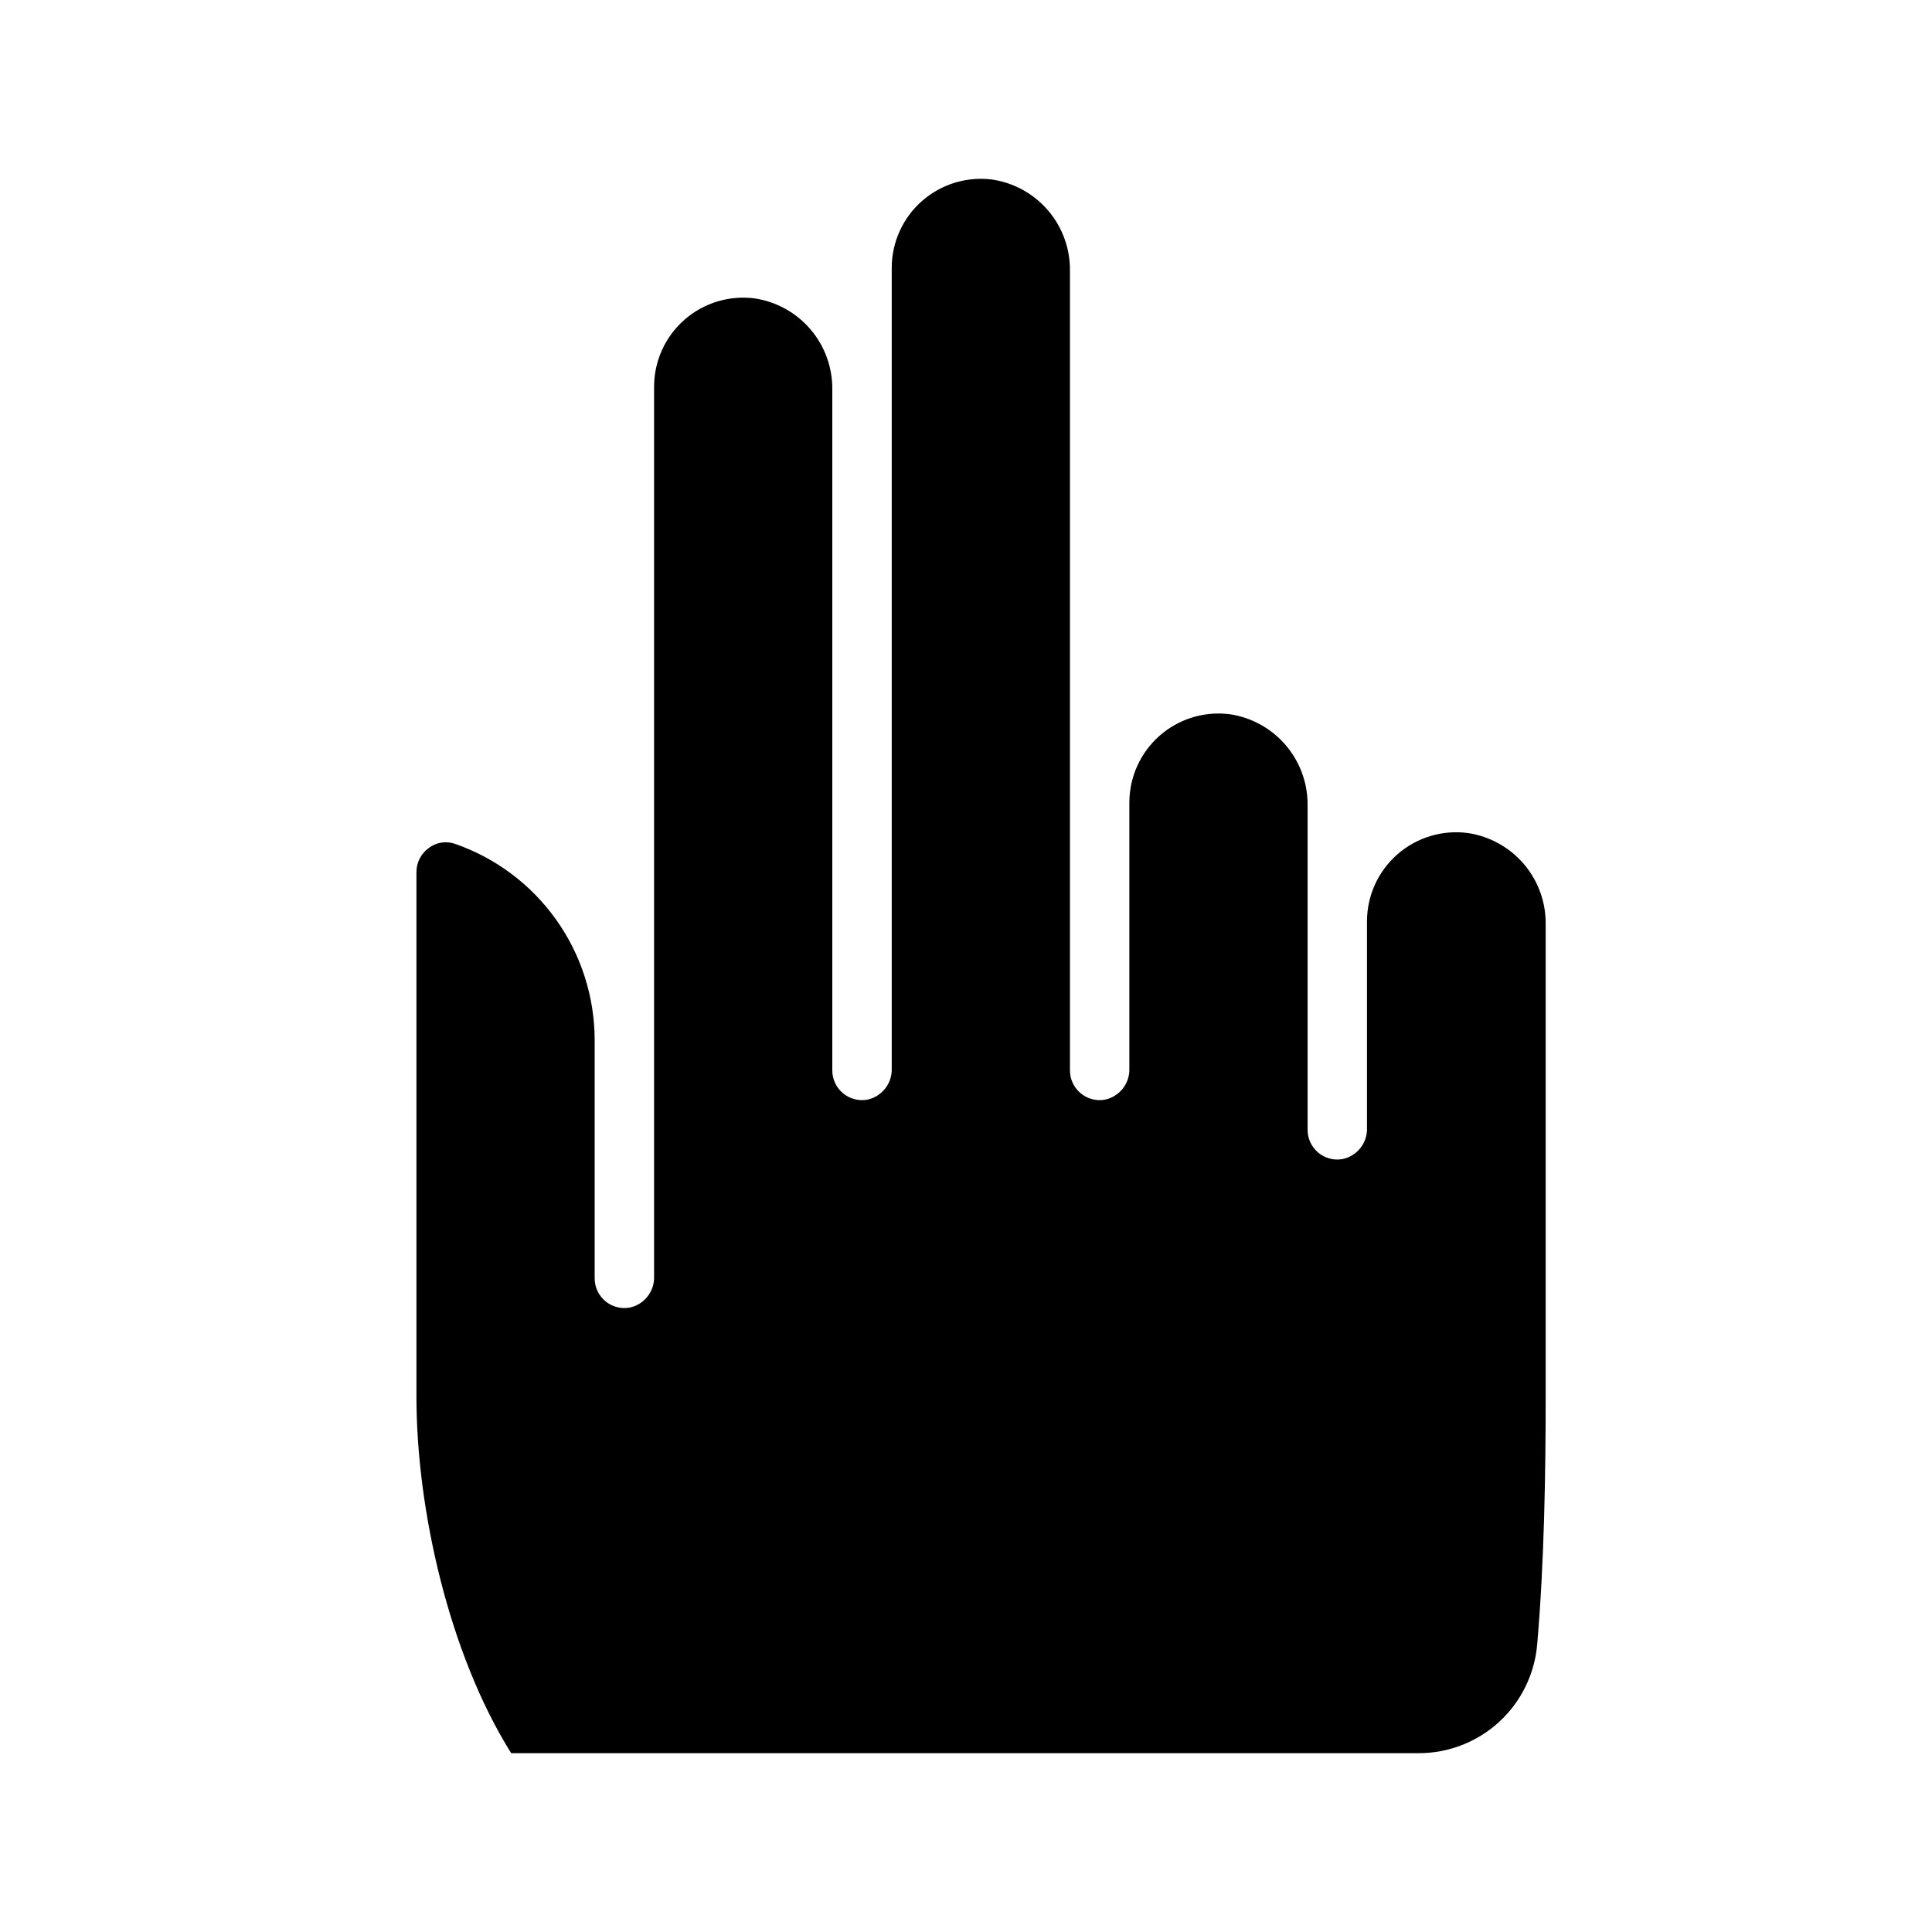 <?xml version="1.0" encoding="UTF-8"?>
<!-- Uploaded to: ICON Repo, www.svgrepo.com, Generator: ICON Repo Mixer Tools -->
<svg fill="#000000" width="800px" height="800px" version="1.1" viewBox="144 144 512 512" xmlns="http://www.w3.org/2000/svg">
 <path d="m519.89 608.61c7.926 0.027 15.57-2.938 21.406-8.297 5.836-5.363 9.438-12.73 10.082-20.633 1.891-21.844 2.242-46.012 2.242-65.535v-125.12c0.086-5.836-1.941-11.504-5.711-15.961-3.769-4.457-9.027-7.398-14.797-8.285-6.766-0.934-13.605 1.109-18.75 5.602-5.148 4.488-8.102 10.988-8.094 17.82v54.672c0.156 3.996-2.609 7.516-6.531 8.305-2.309 0.398-4.676-0.254-6.453-1.773-1.781-1.523-2.793-3.758-2.758-6.102v-85.766c0.086-5.836-1.941-11.504-5.711-15.961-3.769-4.457-9.027-7.398-14.797-8.285-6.746-0.895-13.555 1.164-18.672 5.652-5.121 4.484-8.055 10.961-8.055 17.77v70.414c0.156 3.996-2.609 7.516-6.531 8.305-2.309 0.398-4.676-0.25-6.453-1.773-1.781-1.52-2.793-3.758-2.758-6.098v-211.72c0.086-5.836-1.941-11.508-5.711-15.965-3.769-4.457-9.027-7.398-14.797-8.281-6.746-0.895-13.555 1.164-18.672 5.648-5.121 4.488-8.055 10.965-8.051 17.773v212.11c0.152 3.996-2.613 7.516-6.535 8.305-2.309 0.398-4.676-0.25-6.453-1.773-1.781-1.52-2.793-3.758-2.758-6.098v-180.23c0.086-5.836-1.941-11.508-5.711-15.965s-9.027-7.398-14.797-8.281c-6.746-0.895-13.555 1.164-18.672 5.648-5.121 4.488-8.055 10.965-8.051 17.77v235.73c0.156 3.996-2.613 7.516-6.535 8.305-2.309 0.398-4.672-0.254-6.453-1.773-1.781-1.523-2.793-3.758-2.758-6.098v-62.977c0.004-11.453-3.562-22.621-10.199-31.953-6.637-9.336-16.02-16.367-26.84-20.121-2.297-0.793-4.84-0.41-6.809 1.023-2.125 1.477-3.394 3.902-3.383 6.492v139.02c0 29.875 8.66 68.211 25.113 94.465z"/>
</svg>